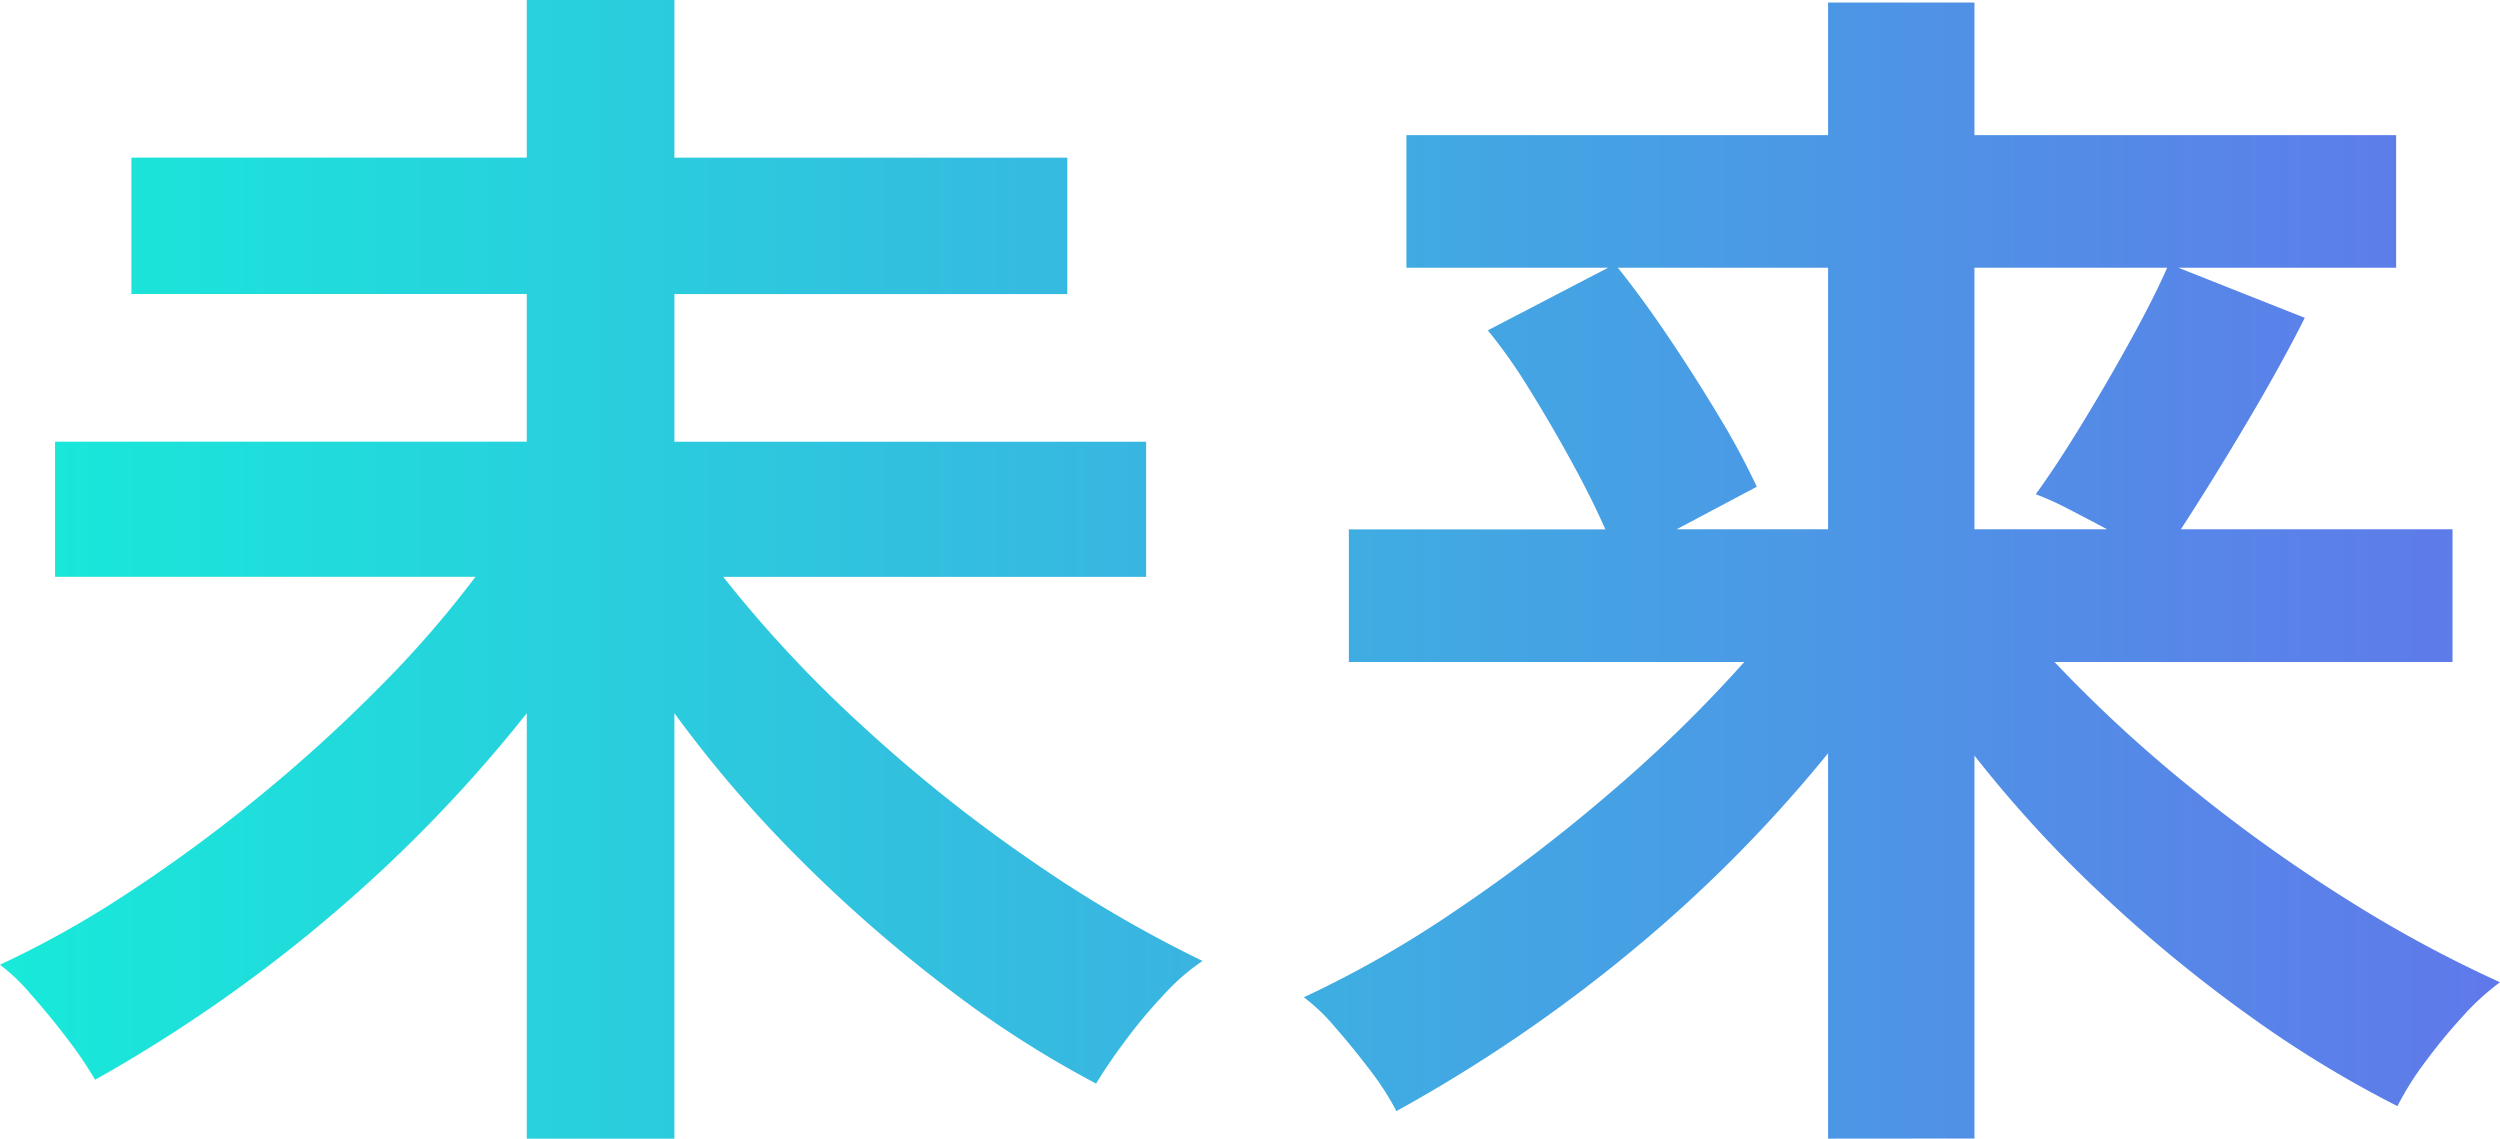 <svg xmlns="http://www.w3.org/2000/svg" width="79" height="35.981" viewBox="0 0 79 35.981">
    <defs>
        <linearGradient id="923vd3g0ya" y1=".5" x2="1" y2=".5" gradientUnits="objectBoundingBox">
            <stop offset="0" stop-color="#17ead9"/>
            <stop offset="1" stop-color="#6078ea"/>
        </linearGradient>
    </defs>
    <path data-name="パス 3" d="M17.446 2.461v-13.443a45.18 45.18 0 0 1-6.109 6.326A46.891 46.891 0 0 1 3.805.6a12.359 12.359 0 0 0-.87-1.285q-.554-.731-1.147-1.4a6.2 6.2 0 0 0-.988-.95 31.246 31.246 0 0 0 3.993-2.234 47.617 47.617 0 0 0 4.152-3.045 48.994 48.994 0 0 0 3.835-3.479 33.289 33.289 0 0 0 3.045-3.5H2.54v-4.27h14.906v-4.666H4.952v-4.31h12.494v-4.981h4.666v4.982h12.415v4.31H22.112v4.666h14.906v4.27H23.654a39.353 39.353 0 0 0 4.369 4.685 47.654 47.654 0 0 0 5.377 4.29 40.4 40.4 0 0 0 5.4 3.163 6.723 6.723 0 0 0-1.206 1.048 16.364 16.364 0 0 0-1.228 1.463q-.573.771-.929 1.364a32.929 32.929 0 0 1-4.607-2.945 45.191 45.191 0 0 1-4.646-4.033 39.187 39.187 0 0 1-4.073-4.725V2.461zm41.121 0V-9.717a44.211 44.211 0 0 1-6.109 6.168 48.006 48.006 0 0 1-7.532 5.14A8.547 8.547 0 0 0 44.1.306q-.554-.731-1.127-1.384A5.982 5.982 0 0 0 42-2.007a33.909 33.909 0 0 0 4.784-2.728 52.3 52.3 0 0 0 4.923-3.756 43.239 43.239 0 0 0 4.211-4.109H43.424v-4.191h8.106q-.435-.988-1.087-2.175T49.1-21.263a16.716 16.716 0 0 0-1.285-1.819l3.8-1.977h-6.373v-4.191h13.325v-4.191h4.626v4.191h13.325v4.191h-6.88l3.993 1.582q-.712 1.423-1.8 3.262t-2.115 3.42H78.3v4.195H65.724a43.891 43.891 0 0 0 4.33 3.993 49.529 49.529 0 0 0 4.923 3.519A40.186 40.186 0 0 0 79.8-2.481a7.809 7.809 0 0 0-1.186 1.087A17.681 17.681 0 0 0 77.428.049a9.669 9.669 0 0 0-.87 1.384 35.314 35.314 0 0 1-4.587-2.788 45.1 45.1 0 0 1-4.646-3.8 38.861 38.861 0 0 1-4.132-4.488v12.1zm-4.784-19.256h4.784v-8.264h-6.642q.791.988 1.641 2.254t1.582 2.491a23.205 23.205 0 0 1 1.166 2.175zm9.41 0h4.191q-.593-.316-1.206-.633a9.278 9.278 0 0 0-1.048-.474q.633-.87 1.443-2.194t1.562-2.689q.751-1.364 1.147-2.274h-6.089z" transform="translate(-.8 33.52)" style="fill:url(#923vd3g0ya)"/>
</svg>
